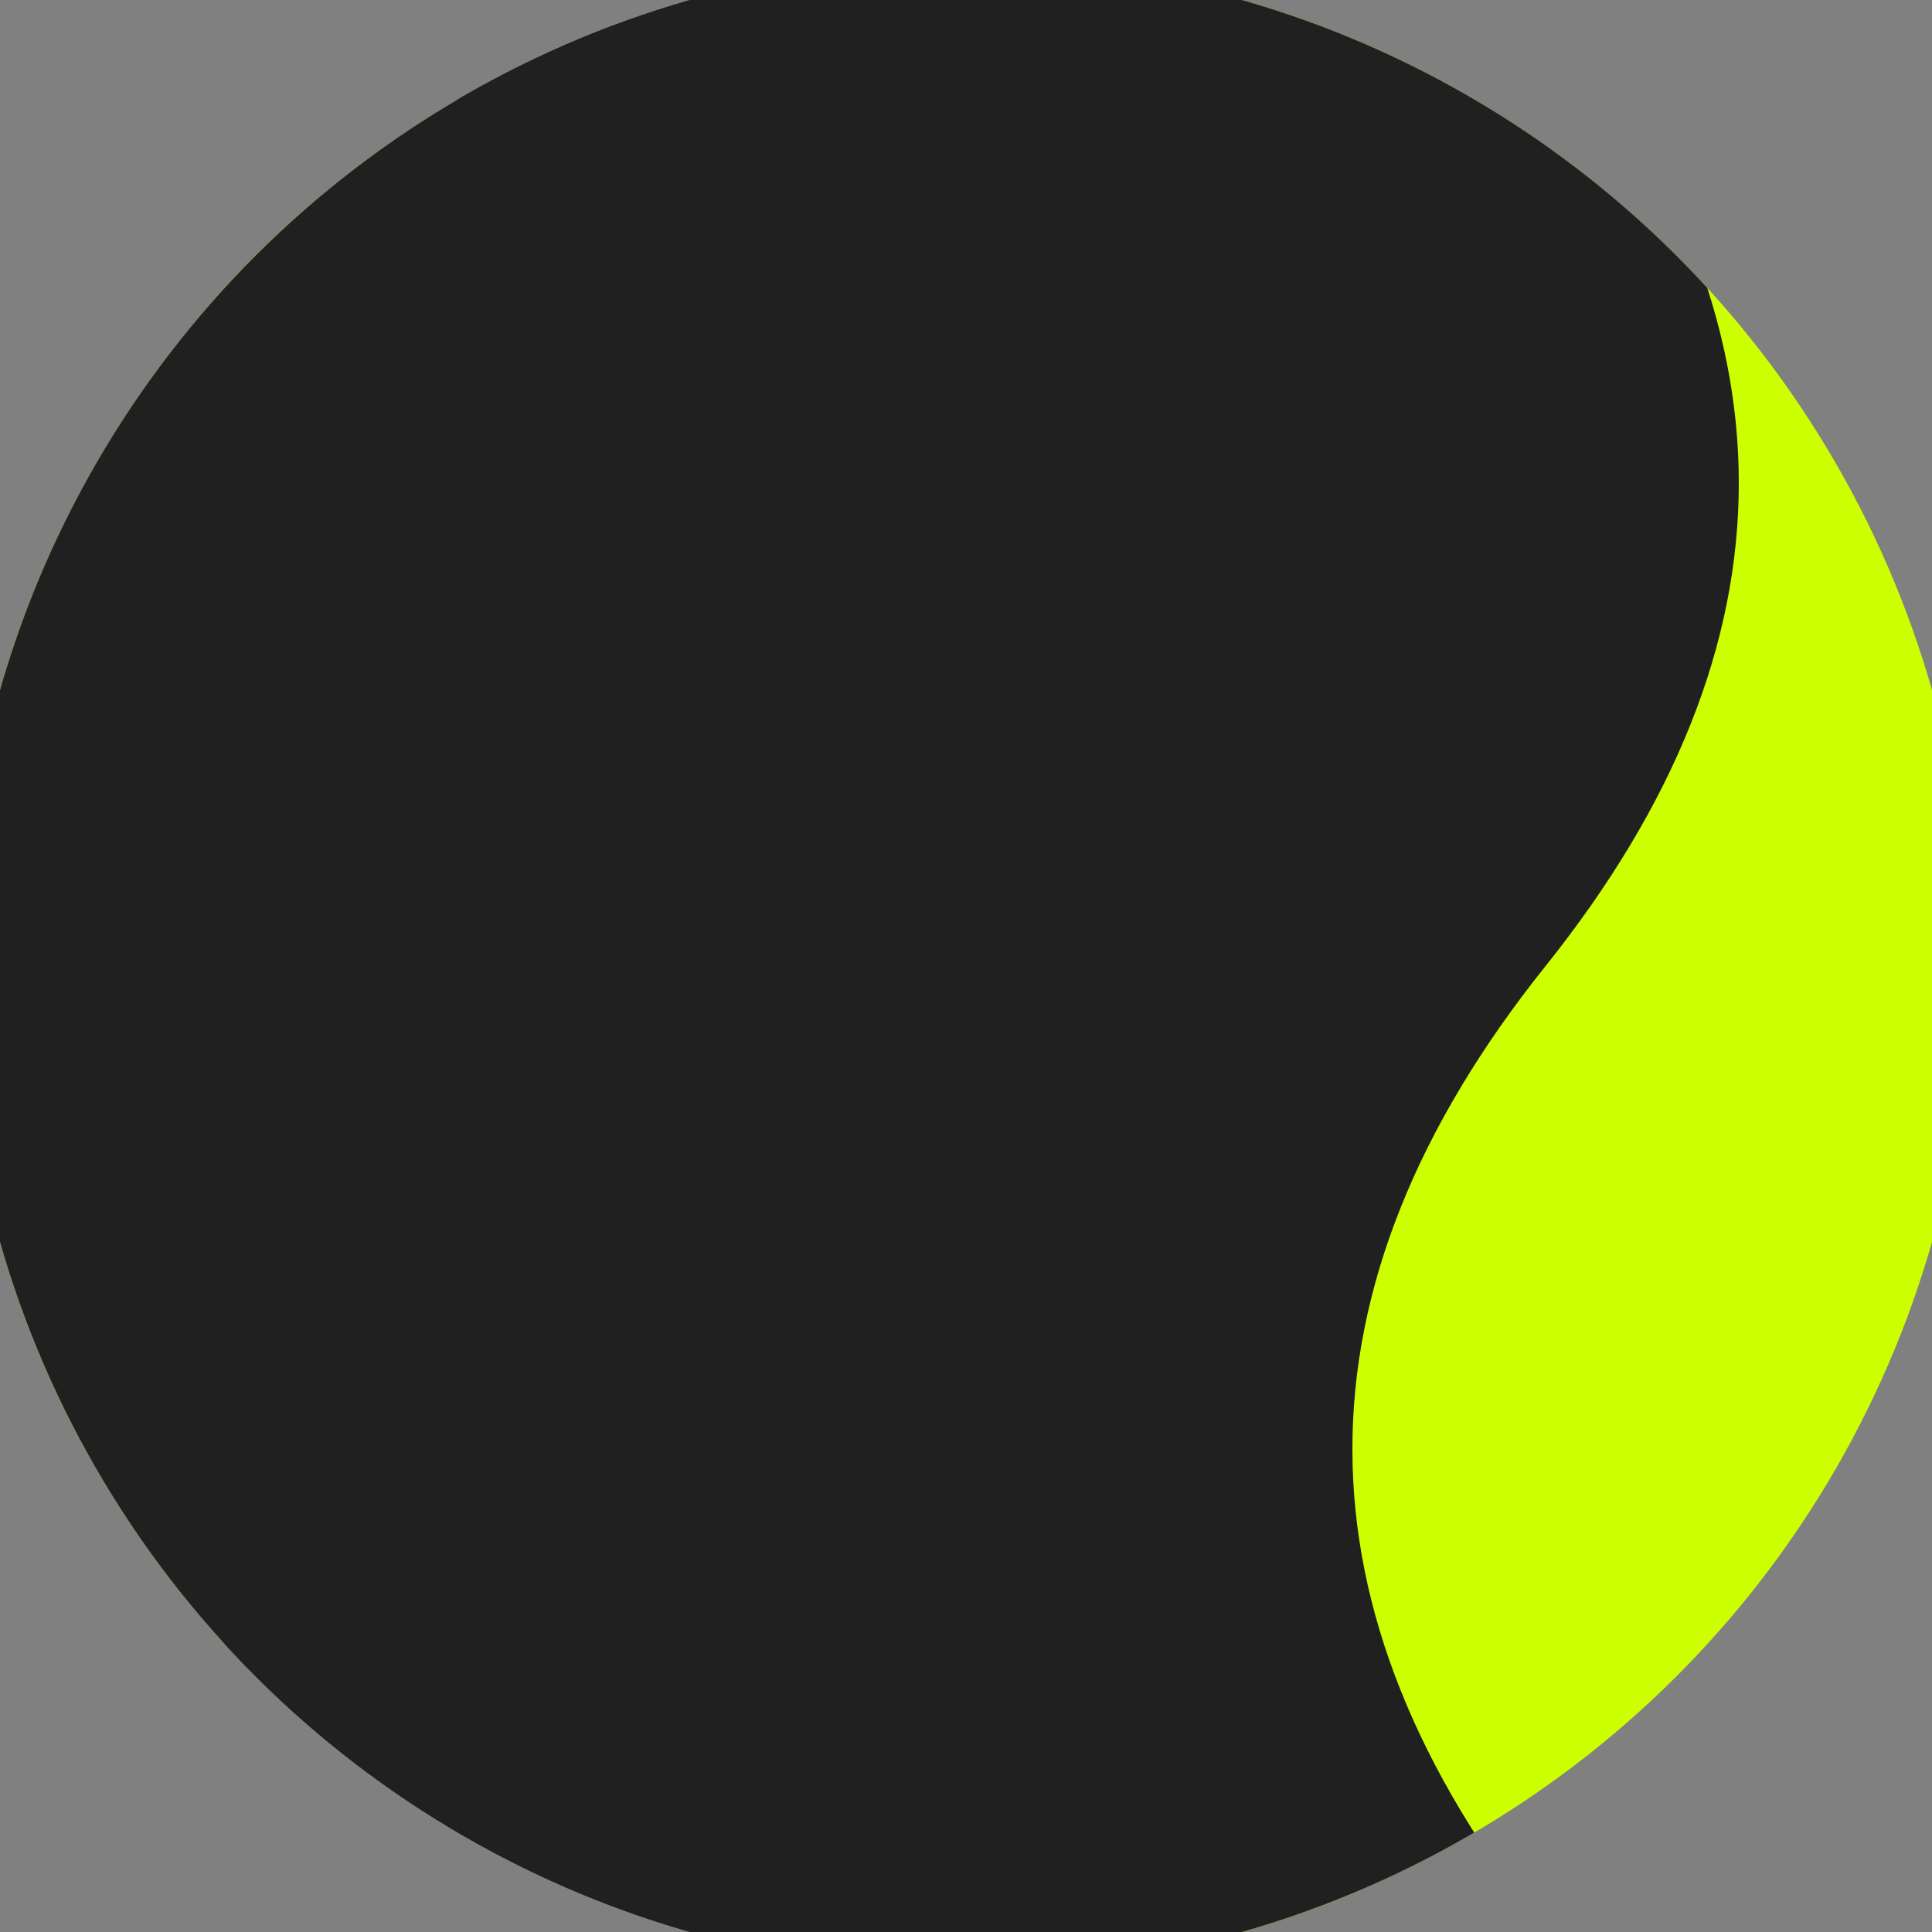 <svg xmlns="http://www.w3.org/2000/svg" width="128" height="128" viewBox="0 0 100 100" shape-rendering="geometricPrecision">
                            <rect x="0" y="0" width="100" height="100" fill="#808080" stroke="none"/>
                            <defs>
                                <clipPath id="clip">
                                    <circle cx="50" cy="50" r="52" />
                                    <!--<rect x="0" y="0" width="100" height="100"/>-->
                                </clipPath>
                            </defs>
                            <g transform="rotate(90 50 50)">
                            <rect x="0" y="0" width="100" height="100" fill="#ccff00" clip-path="url(#clip)"/><path d="M 0 50 Q 25 30 50 50 T 100 50 V 100 H 0 Z" fill="#202020" clip-path="url(#clip)"/><path d="M 0 20 Q 25 0 50 20 T 100 20
                            V 80 Q 75 100 50 80 T 0 80 Z" fill="#202020" clip-path="url(#clip)"/></g></svg>